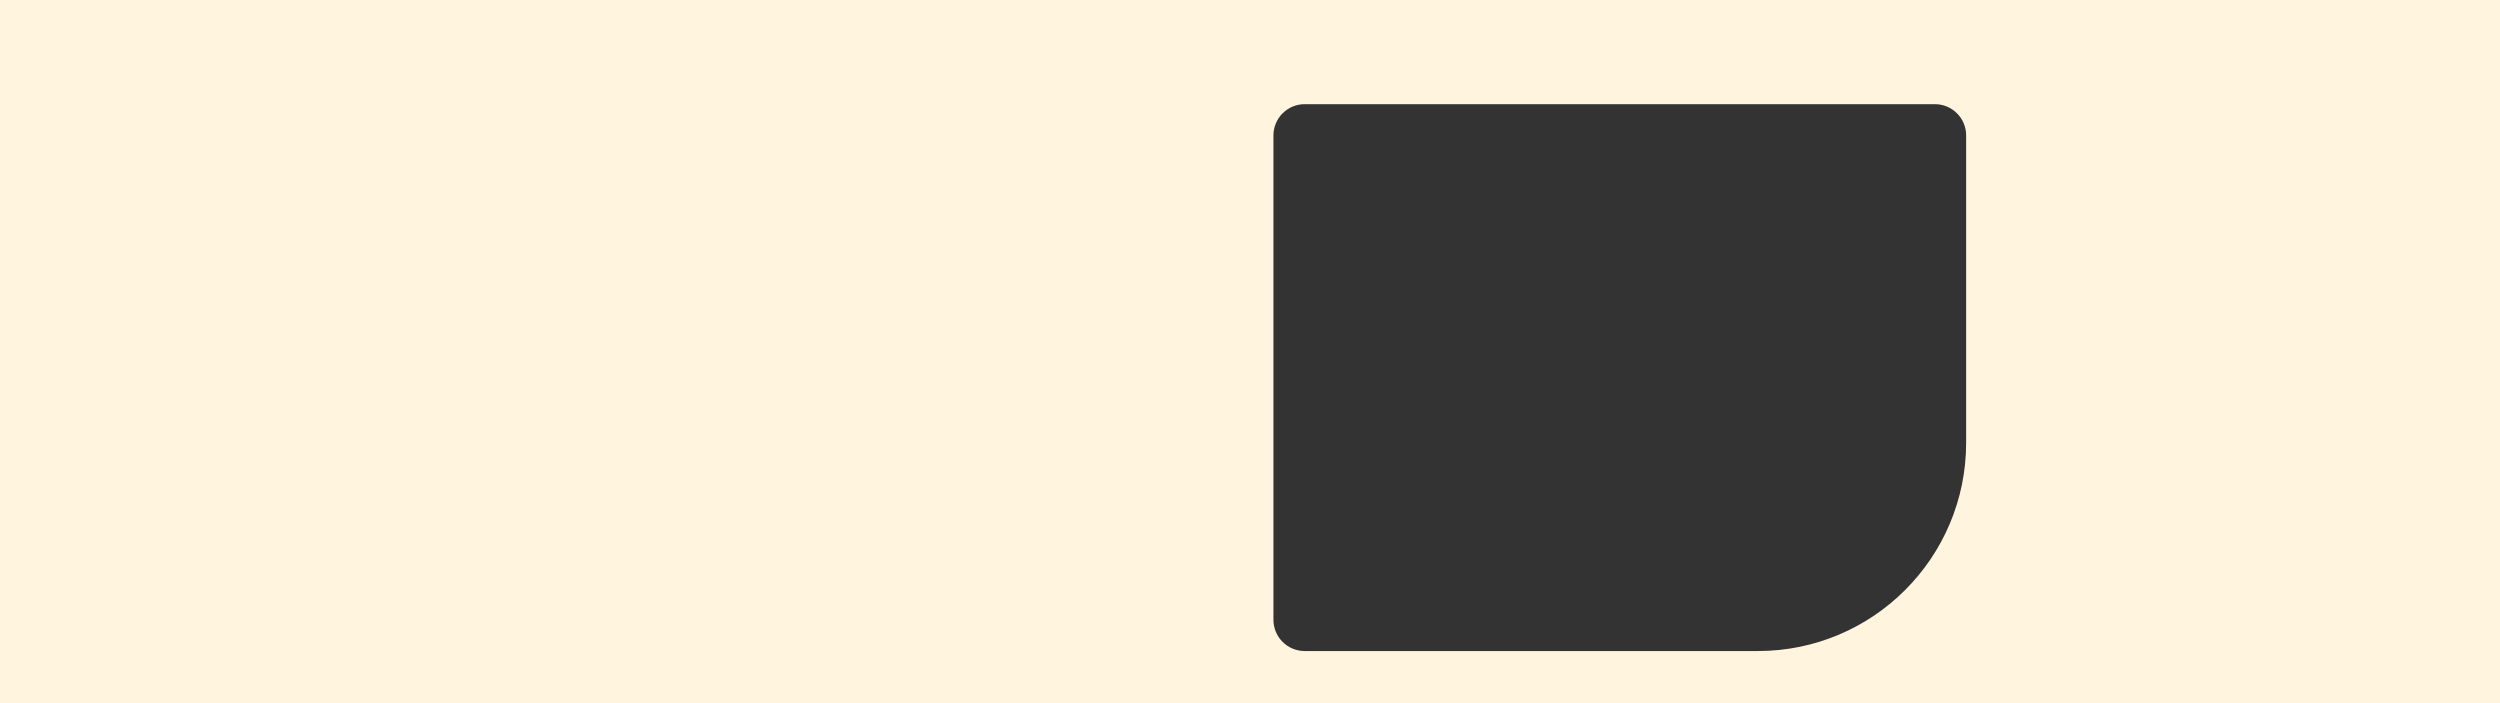 <?xml version="1.0" encoding="UTF-8"?> <svg xmlns="http://www.w3.org/2000/svg" width="1920" height="540" viewBox="0 0 1920 540" fill="none"><rect x="0" y="0" width="1920" height="540" fill="#333333" stroke="none"/> <path fill-rule="evenodd" clip-rule="evenodd" d="M1920 0H0V540H1920V0ZM1002 80C988.745 80 978 90.745 978 104V476C978 489.255 988.745 500 1002 500H1350C1438.37 500 1510 428.366 1510 340V104C1510 90.745 1499.25 80 1486 80H1002Z" fill="#FFF5DE"></path> </svg> 